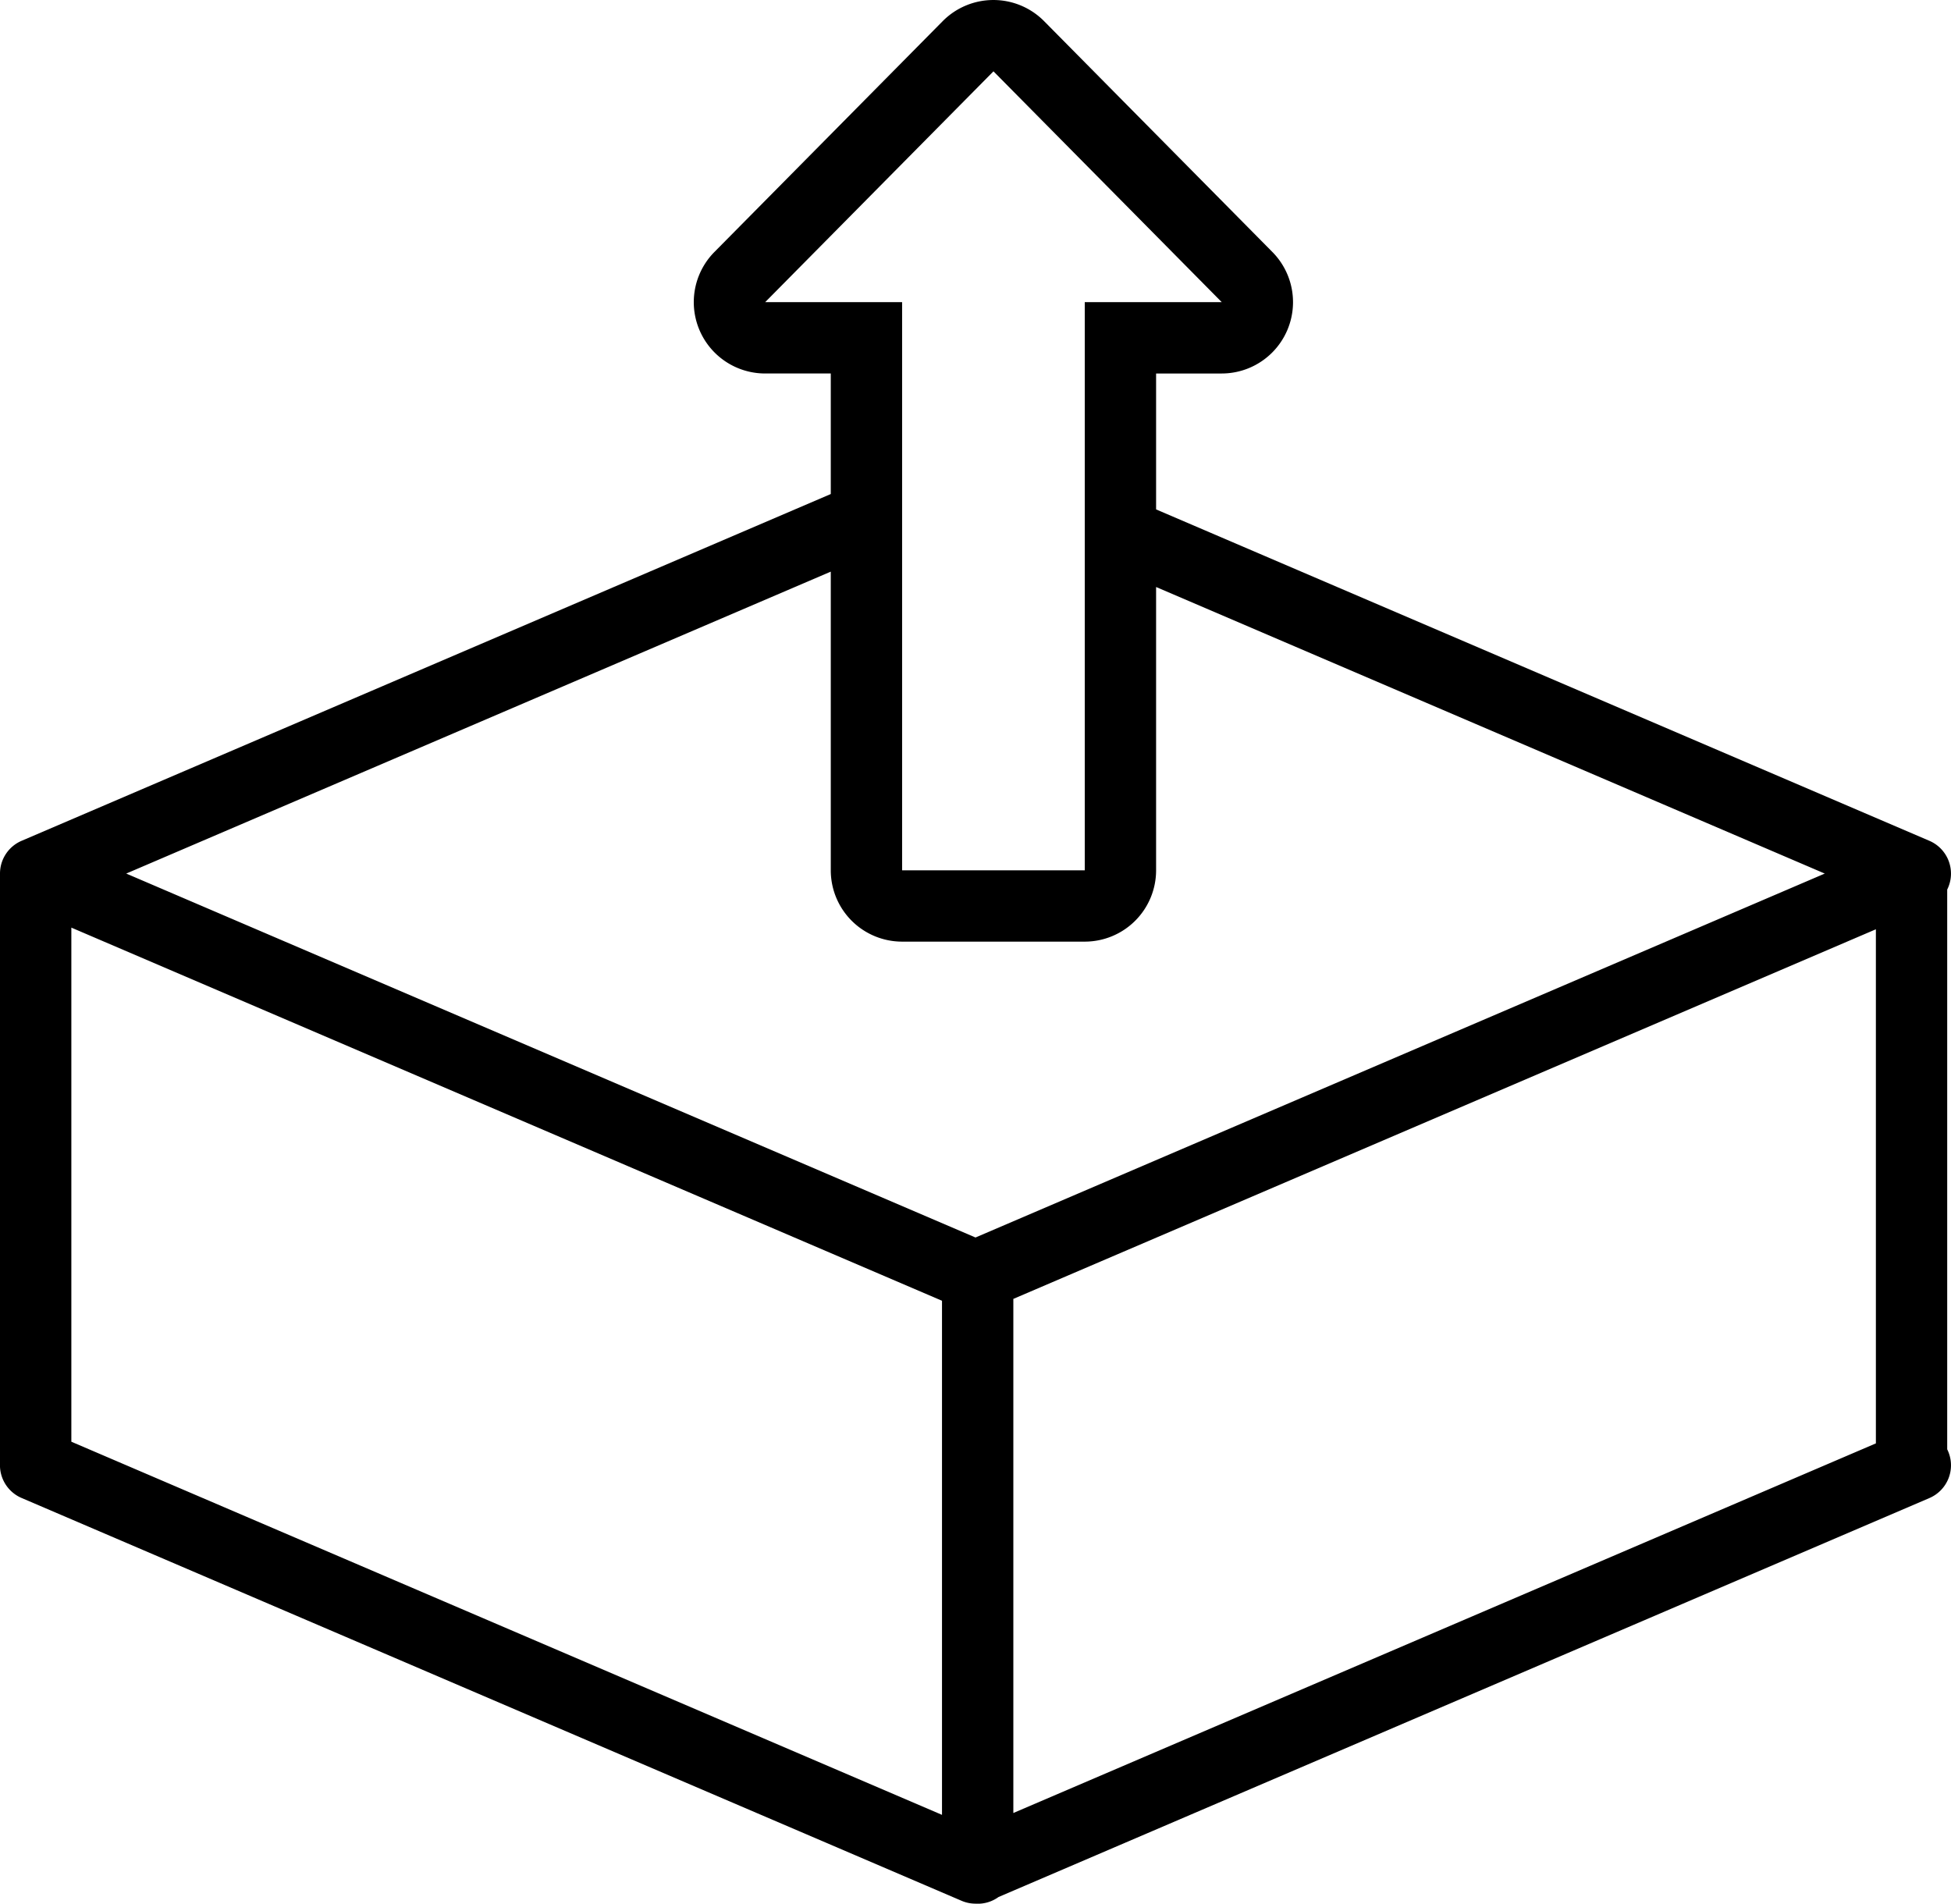 <svg xmlns="http://www.w3.org/2000/svg" width="200" height="195.168" viewBox="0 0 200 195.168"><path d="M77.111,173.166l-.11,0a3.663,3.663,0,0,1-1.441-.3l-96.342-41.29A3.658,3.658,0,0,1-23,128.043q0-.077,0-.154v-60q0-.08,0-.159t0-.174A3.652,3.652,0,0,1-20.783,64.2L62.164,28.649V16.29H55.435a7.313,7.313,0,0,1-5.2-12.456l23.4-23.663a7.314,7.314,0,0,1,5.2-2.17,7.312,7.312,0,0,1,5.2,2.171l23.4,23.663a7.313,7.313,0,0,1-5.2,12.456H95.513V30.225L174.783,64.2a3.659,3.659,0,0,1,1.828,5v57.384q.049.1.092.2a3.655,3.655,0,0,1-1.921,4.8l-95.422,40.9a3.641,3.641,0,0,1-2.138.69Zm-3.545-9.105V111.355L-15.686,73.1v52.706Zm7.313-.19L169.3,125.977V73.271L80.879,111.164ZM-10.06,67.558,77,104.87l87.059-37.311L95.513,38.181V67.224A7.313,7.313,0,0,1,88.2,74.537H69.477a7.313,7.313,0,0,1-7.313-7.313V36.605Zm65.5-58.582H69.477V67.224H88.2V8.976h14.042l-23.4-23.663Z" transform="translate(23 22)"/></svg>